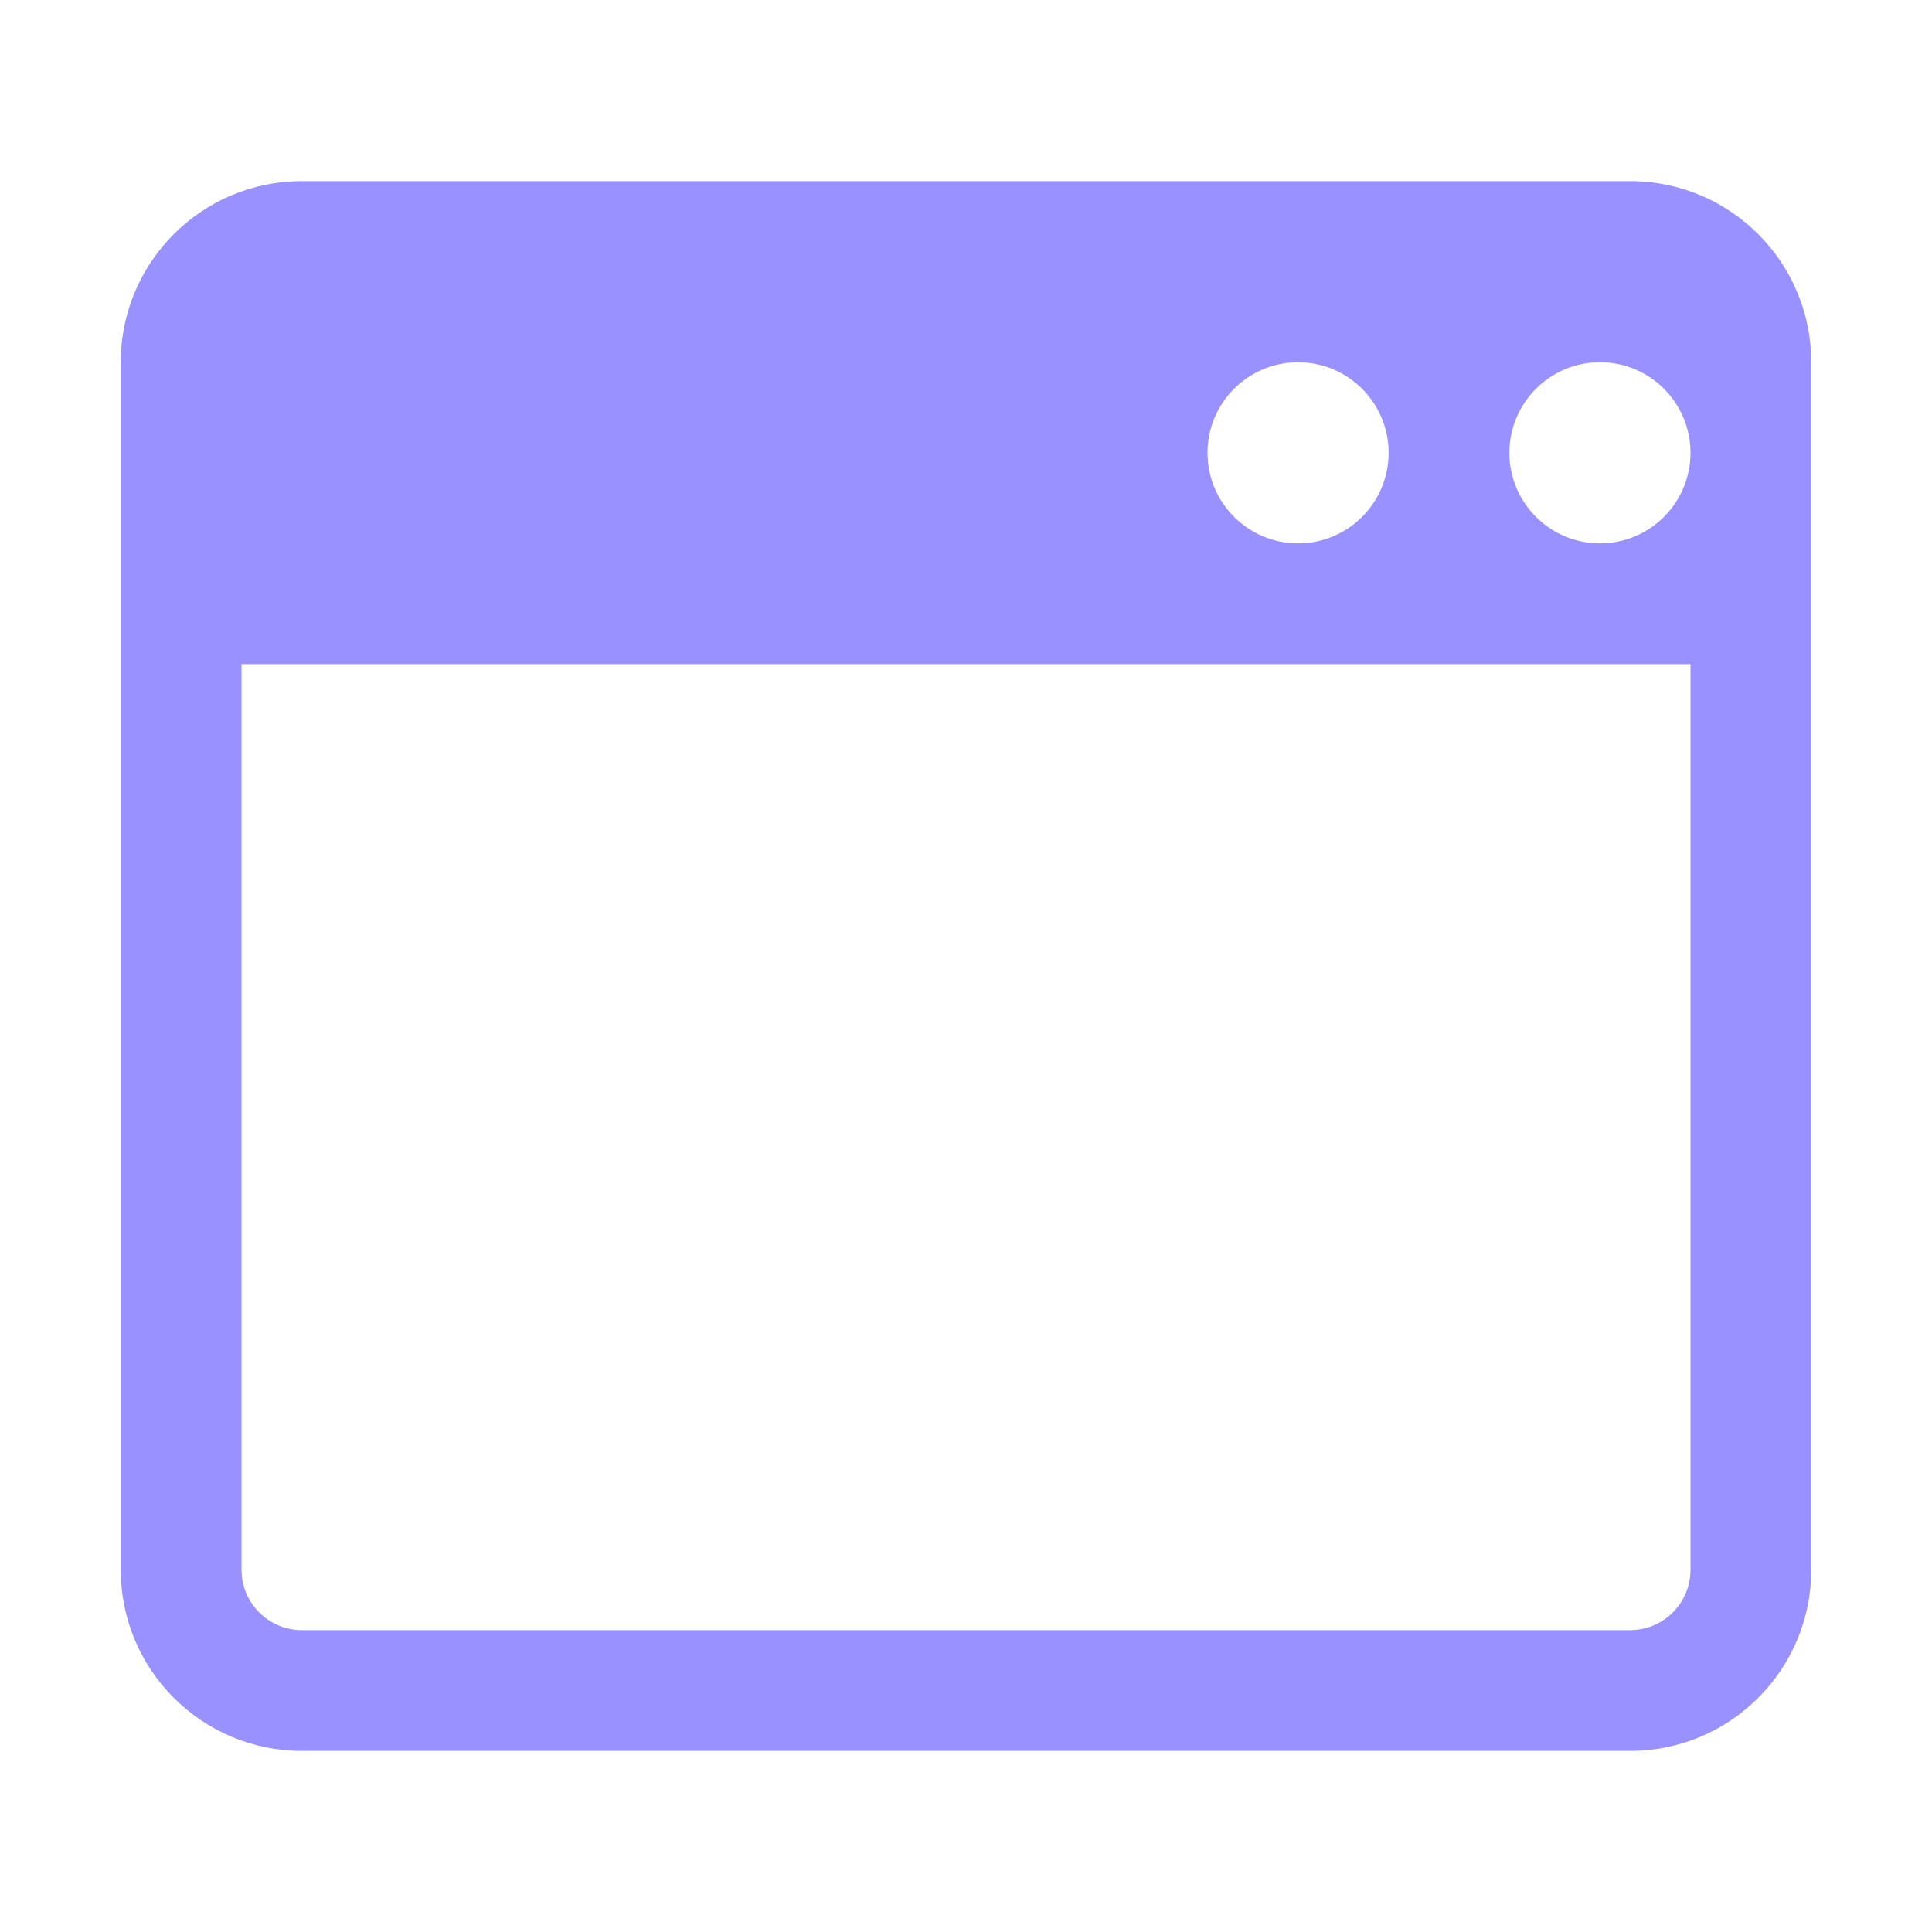 <svg width="24" height="24" viewBox="0 0 24 24" fill="none" xmlns="http://www.w3.org/2000/svg">
<path fill-rule="evenodd" clip-rule="evenodd" d="M3.75 2.25C2.507 2.25 1.5 3.257 1.5 4.5V6.75V8.25V19.5C1.5 20.743 2.507 21.75 3.75 21.75H20.25C21.493 21.75 22.5 20.743 22.5 19.5V8.25V6.75V4.5C22.5 3.257 21.493 2.25 20.25 2.25H3.75ZM19.875 6.75C20.496 6.75 21 6.246 21 5.625C21 5.004 20.496 4.5 19.875 4.5C19.254 4.5 18.75 5.004 18.75 5.625C18.75 6.246 19.254 6.75 19.875 6.75ZM21 8.25H3V19.5C3 19.914 3.336 20.25 3.75 20.25H20.25C20.664 20.25 21 19.914 21 19.5V8.25ZM16.125 6.75C16.746 6.75 17.25 6.246 17.25 5.625C17.25 5.004 16.746 4.5 16.125 4.5C15.504 4.5 15 5.004 15 5.625C15 6.246 15.504 6.75 16.125 6.75Z" fill="#9991FF"/>
</svg>
